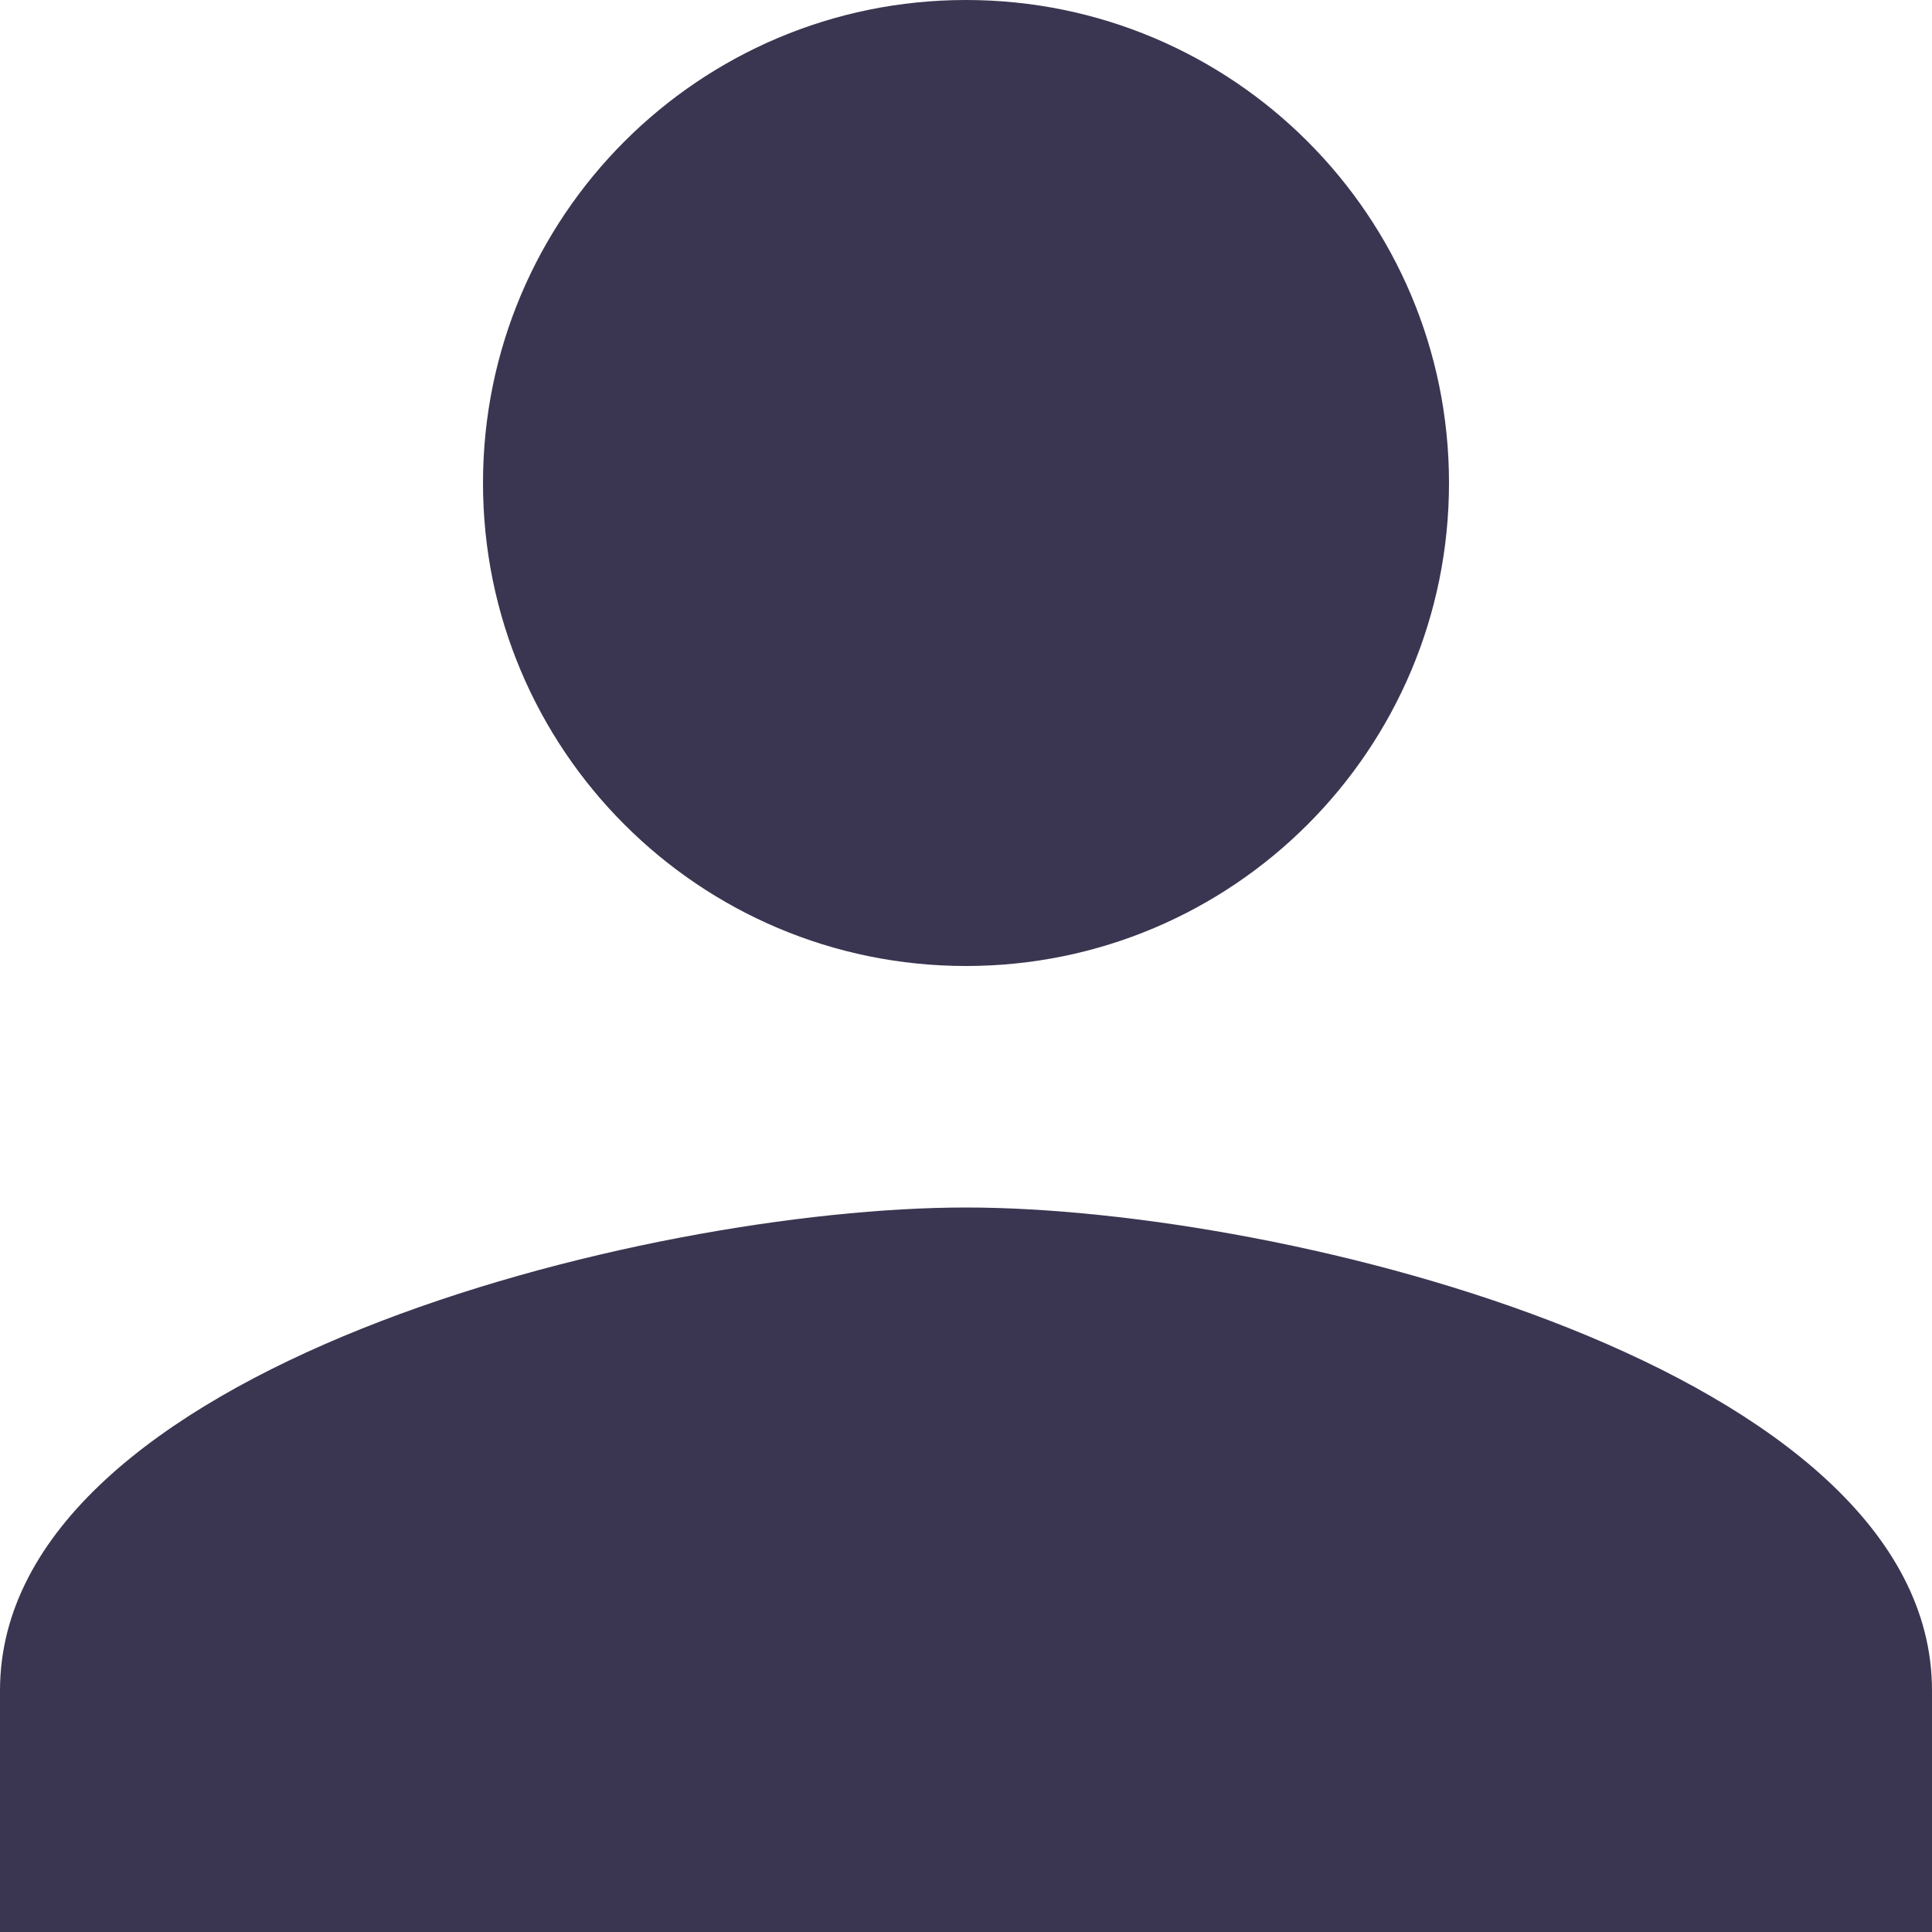 <?xml version="1.0" encoding="UTF-8"?>
<svg width="19px" height="19px" viewBox="0 0 19 19" version="1.1" xmlns="http://www.w3.org/2000/svg" xmlns:xlink="http://www.w3.org/1999/xlink">
    <!-- Generator: Sketch 61.2 (89653) - https://sketch.com -->
    <title>person-24px copy</title>
    <desc>Created with Sketch.</desc>
    <g id="Page-1" stroke="none" stroke-width="1" fill="none" fill-rule="evenodd">
        <g id="person-24px-copy" transform="translate(-5, -5)">
            <path d="M14.5,14.5 C17.124,14.5 19.25,12.374 19.25,9.75 C19.25,7.126 17.124,5 14.5,5 C11.876,5 9.75,7.126 9.75,9.75 C9.75,12.374 11.876,14.5 14.5,14.5 Z M14.5,16.875 C11.329,16.875 5,18.466 5,21.625 L5,24 L24,24 L24,21.625 C24,18.466 17.671,16.875 14.5,16.875 Z" id="Shape" fill="#3A3651" fill-rule="nonzero"></path>
            <polygon id="Path" points="0 0 29 0 29 29 0 29"></polygon>
        </g>
    </g>
</svg>